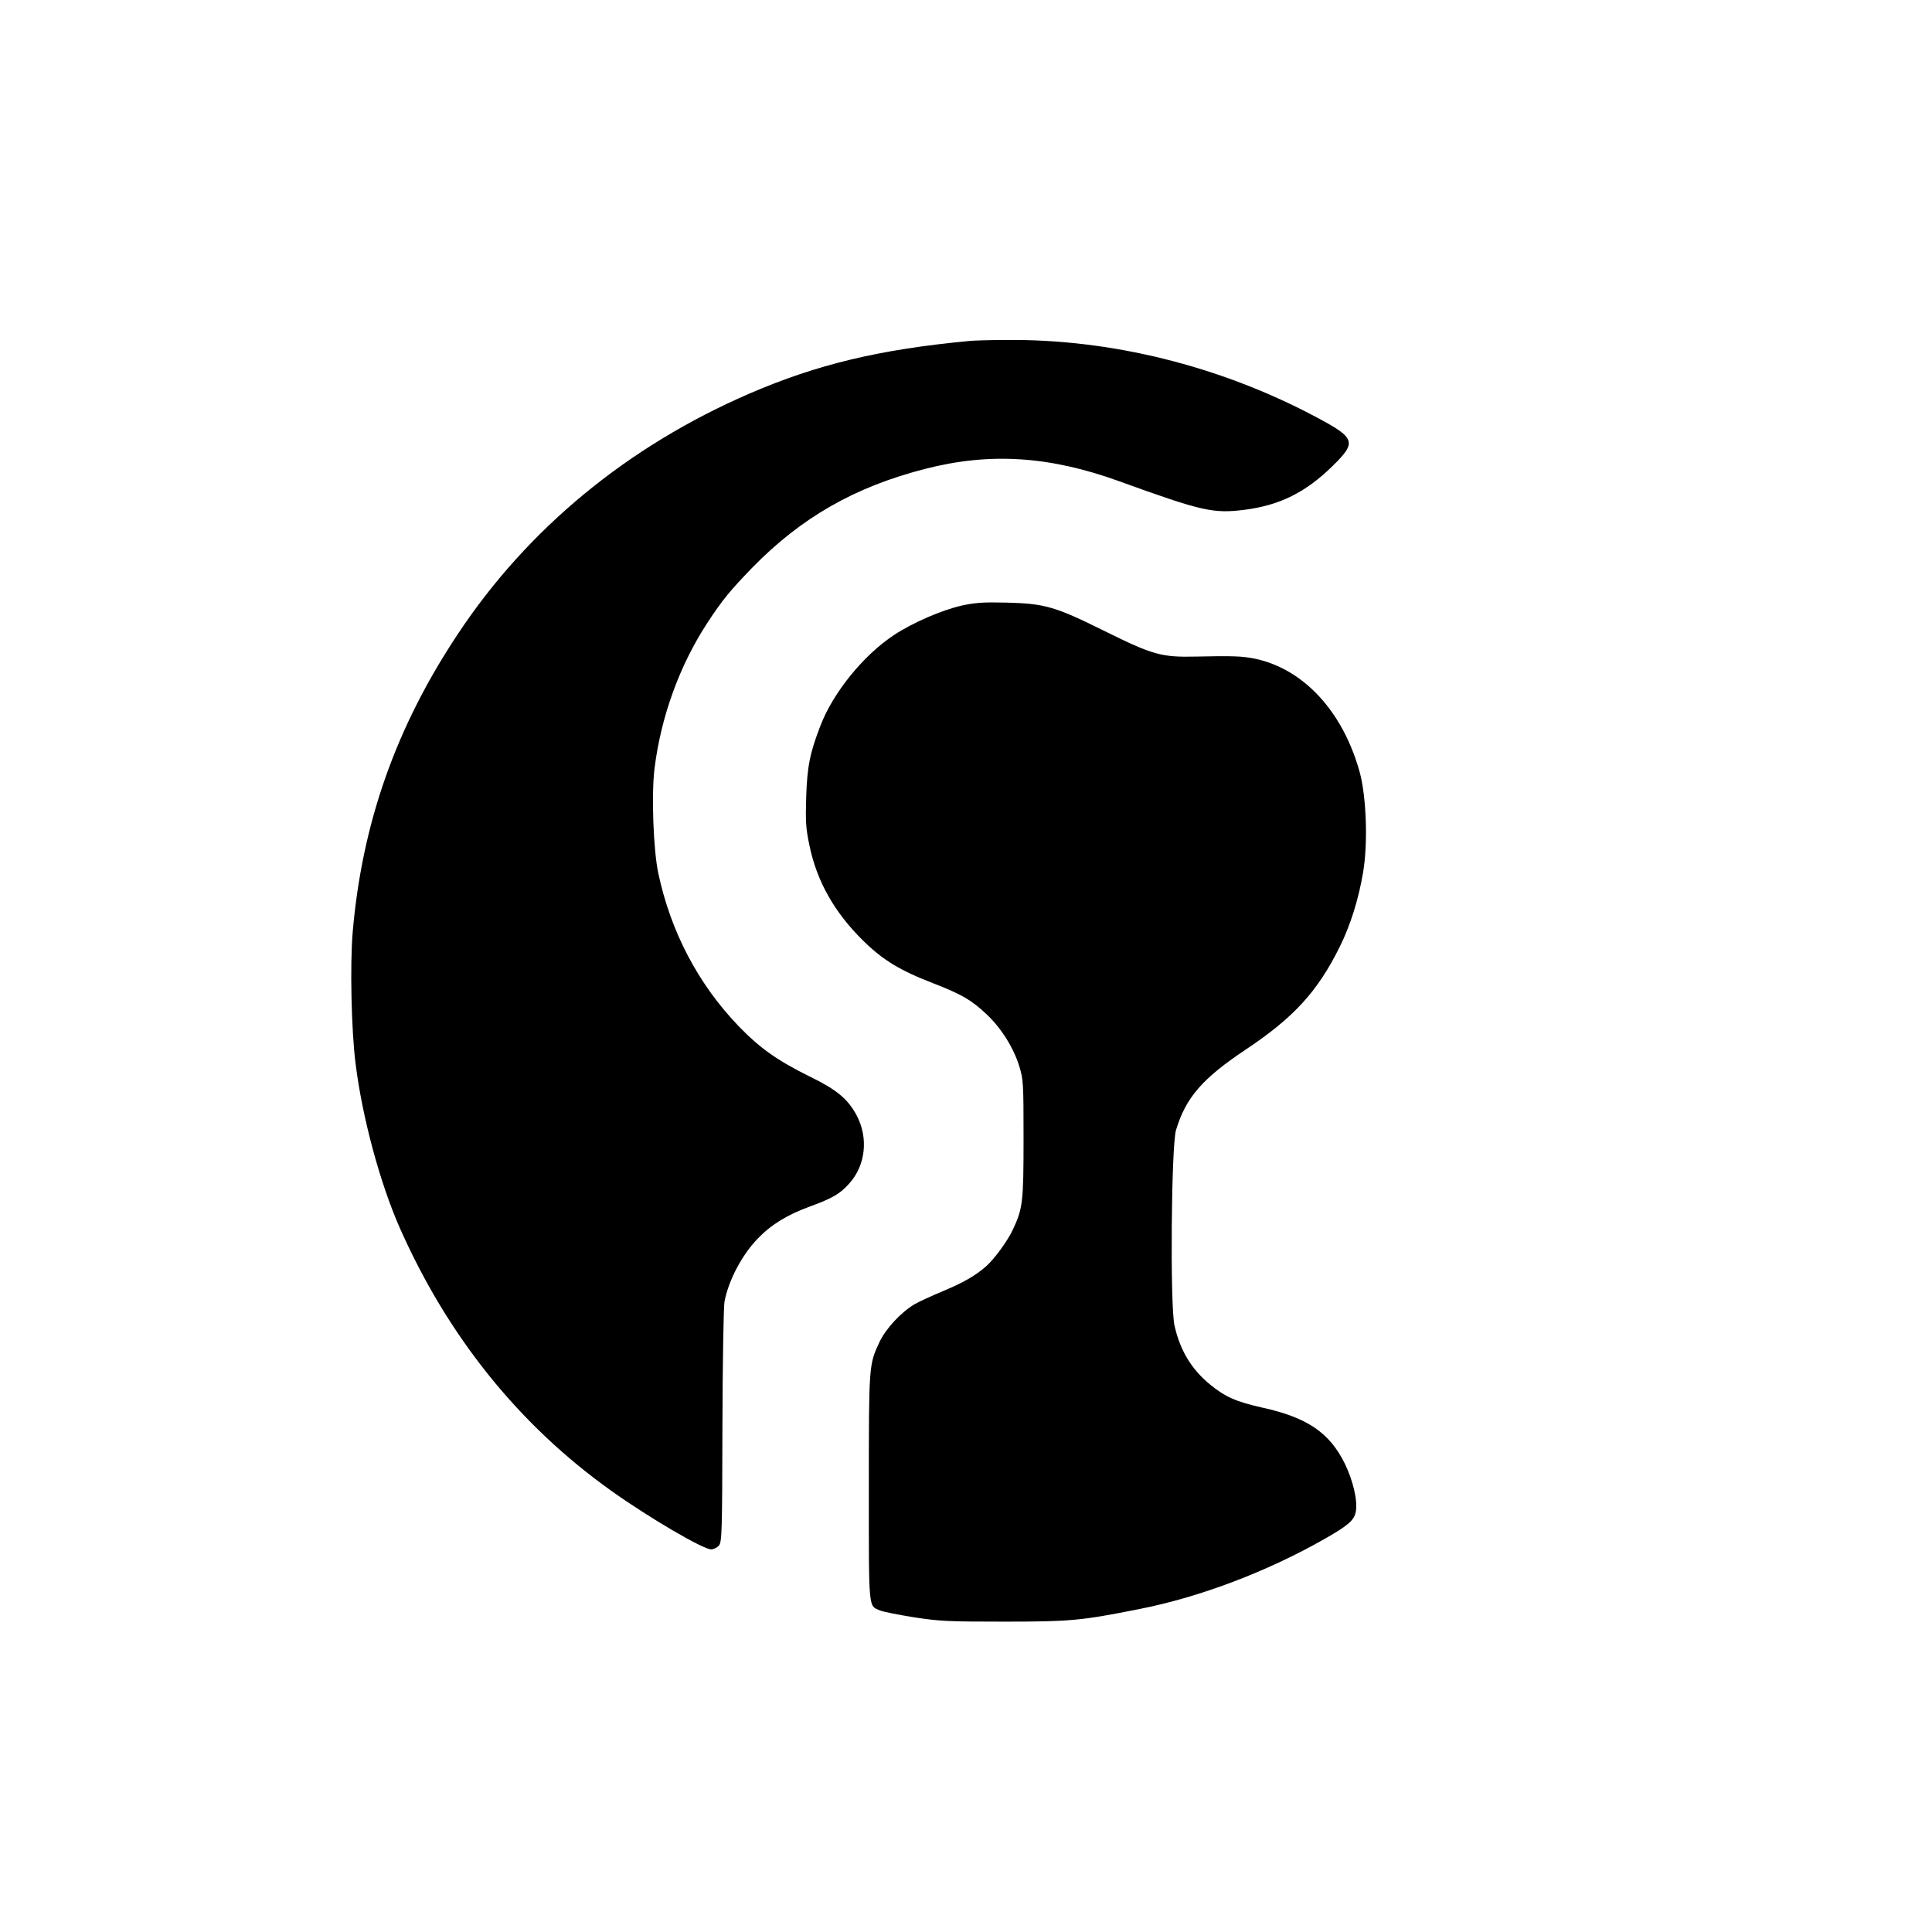 <?xml version="1.0" standalone="no"?>
<!DOCTYPE svg PUBLIC "-//W3C//DTD SVG 20010904//EN"
 "http://www.w3.org/TR/2001/REC-SVG-20010904/DTD/svg10.dtd">
<svg version="1.0" xmlns="http://www.w3.org/2000/svg"
 width="1024pt" height="1024pt" viewBox="0 0 1024 1024"
 preserveAspectRatio="xMidYMid meet">

<g transform="translate(0,1024) scale(0.1,-0.1)"
fill="#000000" stroke="none">
<path d="M5140 8433 c-479 -45 -809 -124 -1170 -280 -644 -279 -1173 -715
-1543 -1273 -330 -496 -509 -1007 -558 -1585 -14 -170 -7 -518 16 -695 35
-281 128 -627 233 -866 255 -577 634 -1049 1124 -1397 199 -142 485 -309 527
-309 13 0 32 9 42 21 15 19 17 72 18 632 1 336 6 633 11 660 21 112 92 247
176 334 70 73 155 126 276 170 120 44 160 67 209 122 87 96 103 242 39 362
-46 86 -106 136 -246 204 -174 86 -266 151 -380 269 -213 222 -359 499 -425
810 -26 122 -37 416 -20 554 34 275 133 548 281 774 79 121 122 172 234 288
261 268 545 431 920 527 343 88 658 68 1026 -65 442 -160 500 -173 667 -152
186 24 323 92 466 232 130 128 123 148 -94 263 -506 268 -1083 411 -1638 405
-86 0 -172 -3 -191 -5z"/>
<path d="M5096 7030 c-105 -24 -258 -90 -358 -156 -162 -107 -322 -305 -389
-479 -56 -144 -71 -218 -76 -380 -4 -128 -2 -165 17 -255 39 -190 132 -355
284 -505 106 -104 196 -159 376 -228 148 -58 198 -87 276 -160 79 -73 145
-178 176 -277 22 -72 23 -88 23 -385 0 -337 -4 -370 -57 -483 -28 -60 -99
-157 -143 -195 -55 -48 -119 -85 -222 -128 -62 -26 -132 -58 -156 -72 -71 -42
-152 -129 -185 -199 -57 -121 -57 -121 -57 -774 0 -659 -3 -623 60 -650 17 -7
98 -23 180 -36 134 -21 184 -23 475 -23 351 0 409 5 715 66 323 63 682 199
990 375 121 69 153 97 161 142 11 57 -15 167 -59 256 -81 163 -199 243 -435
295 -142 32 -198 57 -280 124 -98 81 -158 181 -187 312 -24 105 -17 952 8
1035 52 173 140 274 371 428 252 168 379 306 496 542 57 114 101 254 125 398
26 154 17 403 -19 532 -102 366 -358 604 -661 611 -38 2 -131 1 -205 -1 -185
-4 -228 8 -485 135 -262 130 -317 146 -520 151 -122 3 -166 0 -239 -16z"/>
</g>
</svg>
